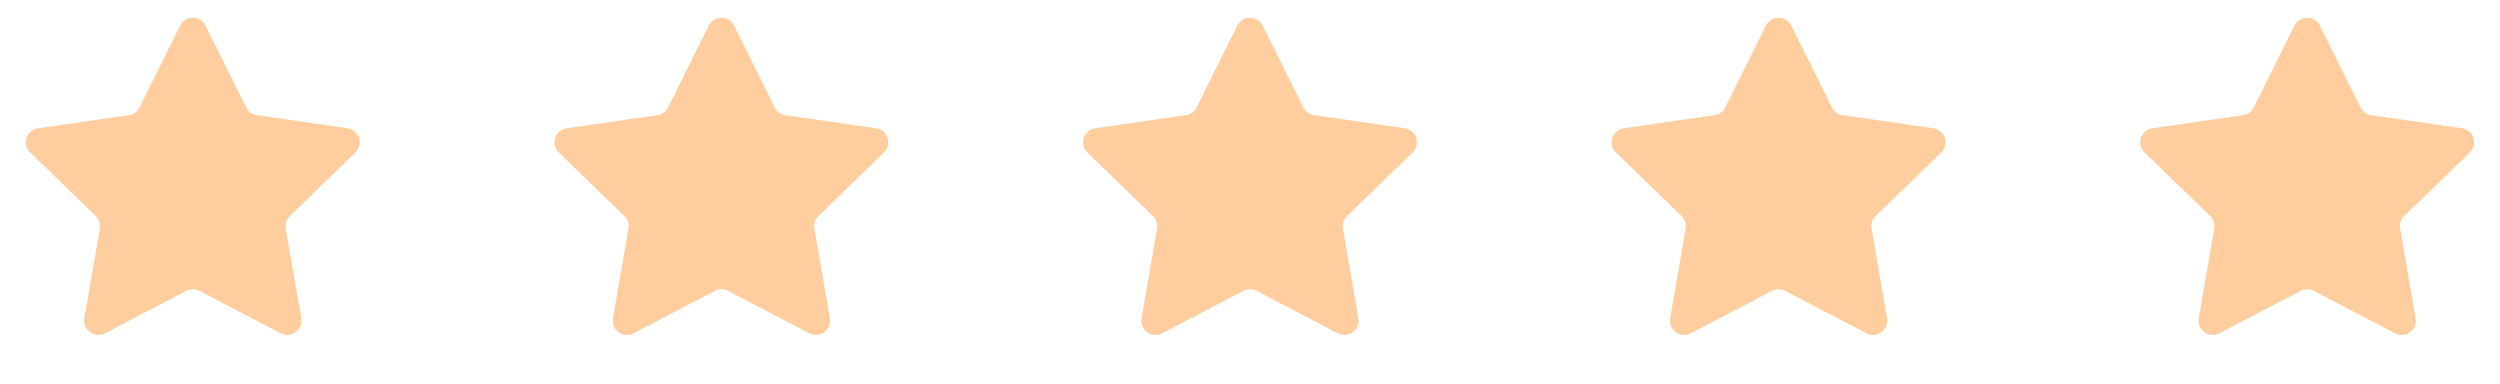 <svg width="176" height="27" viewBox="0 0 176 27" fill="none" xmlns="http://www.w3.org/2000/svg">
<path d="M12.678 1.804C13.045 1.063 14.101 1.063 14.469 1.804L17.329 7.563C17.475 7.857 17.756 8.061 18.082 8.108L24.467 9.03C25.289 9.148 25.616 10.16 25.019 10.738L20.407 15.206C20.17 15.436 20.061 15.768 20.117 16.094L21.207 22.409C21.348 23.225 20.493 23.849 19.759 23.465L14.036 20.476C13.746 20.324 13.4 20.324 13.11 20.476L7.388 23.465C6.654 23.849 5.798 23.225 5.939 22.409L7.029 16.094C7.085 15.768 6.977 15.436 6.739 15.206L2.127 10.738C1.53 10.16 1.858 9.148 2.68 9.03L9.065 8.108C9.39 8.061 9.671 7.857 9.818 7.563L12.678 1.804Z" fill="#FFCD9E"/>
<path d="M49.891 1.804C50.259 1.063 51.315 1.063 51.682 1.804L54.542 7.563C54.688 7.857 54.97 8.061 55.295 8.108L61.68 9.03C62.502 9.148 62.829 10.16 62.233 10.738L57.621 15.206C57.383 15.436 57.275 15.768 57.331 16.094L58.421 22.409C58.562 23.225 57.706 23.849 56.972 23.465L51.25 20.476C50.96 20.324 50.614 20.324 50.324 20.476L44.601 23.465C43.867 23.849 43.012 23.225 43.152 22.409L44.242 16.094C44.298 15.768 44.19 15.436 43.953 15.206L39.34 10.738C38.744 10.16 39.071 9.148 39.893 9.03L46.278 8.108C46.603 8.061 46.885 7.857 47.031 7.563L49.891 1.804Z" fill="#FFCD9E"/>
<path d="M87.104 1.804C87.472 1.063 88.528 1.063 88.896 1.804L91.756 7.563C91.902 7.857 92.183 8.061 92.508 8.108L98.893 9.03C99.716 9.148 100.043 10.16 99.446 10.738L94.834 15.206C94.597 15.436 94.488 15.768 94.544 16.094L95.634 22.409C95.775 23.225 94.92 23.849 94.186 23.465L88.463 20.476C88.173 20.324 87.827 20.324 87.537 20.476L81.814 23.465C81.08 23.849 80.225 23.225 80.366 22.409L81.456 16.094C81.512 15.768 81.403 15.436 81.166 15.206L76.554 10.738C75.957 10.16 76.284 9.148 77.107 9.03L83.492 8.108C83.817 8.061 84.098 7.857 84.244 7.563L87.104 1.804Z" fill="#FFCD9E"/>
<path d="M124.318 1.804C124.685 1.063 125.741 1.063 126.109 1.804L128.969 7.563C129.115 7.857 129.397 8.061 129.722 8.108L136.107 9.03C136.929 9.148 137.256 10.16 136.66 10.738L132.047 15.206C131.81 15.436 131.701 15.768 131.758 16.094L132.848 22.409C132.988 23.225 132.133 23.849 131.399 23.465L125.676 20.476C125.386 20.324 125.04 20.324 124.75 20.476L119.028 23.465C118.294 23.849 117.438 23.225 117.579 22.409L118.669 16.094C118.725 15.768 118.617 15.436 118.379 15.206L113.767 10.738C113.171 10.16 113.498 9.148 114.32 9.03L120.705 8.108C121.03 8.061 121.312 7.857 121.458 7.563L124.318 1.804Z" fill="#FFCD9E"/>
<path d="M161.531 1.804C161.899 1.063 162.955 1.063 163.322 1.804L166.182 7.563C166.329 7.857 166.61 8.061 166.935 8.108L173.32 9.03C174.142 9.148 174.47 10.16 173.873 10.738L169.261 15.206C169.023 15.436 168.915 15.768 168.971 16.094L170.061 22.409C170.202 23.225 169.346 23.849 168.612 23.465L162.89 20.476C162.6 20.324 162.254 20.324 161.964 20.476L156.241 23.465C155.507 23.849 154.652 23.225 154.793 22.409L155.882 16.094C155.939 15.768 155.83 15.436 155.593 15.206L150.981 10.738C150.384 10.16 150.711 9.148 151.533 9.03L157.918 8.108C158.244 8.061 158.525 7.857 158.671 7.563L161.531 1.804Z" fill="#FFCD9E"/>
</svg>
